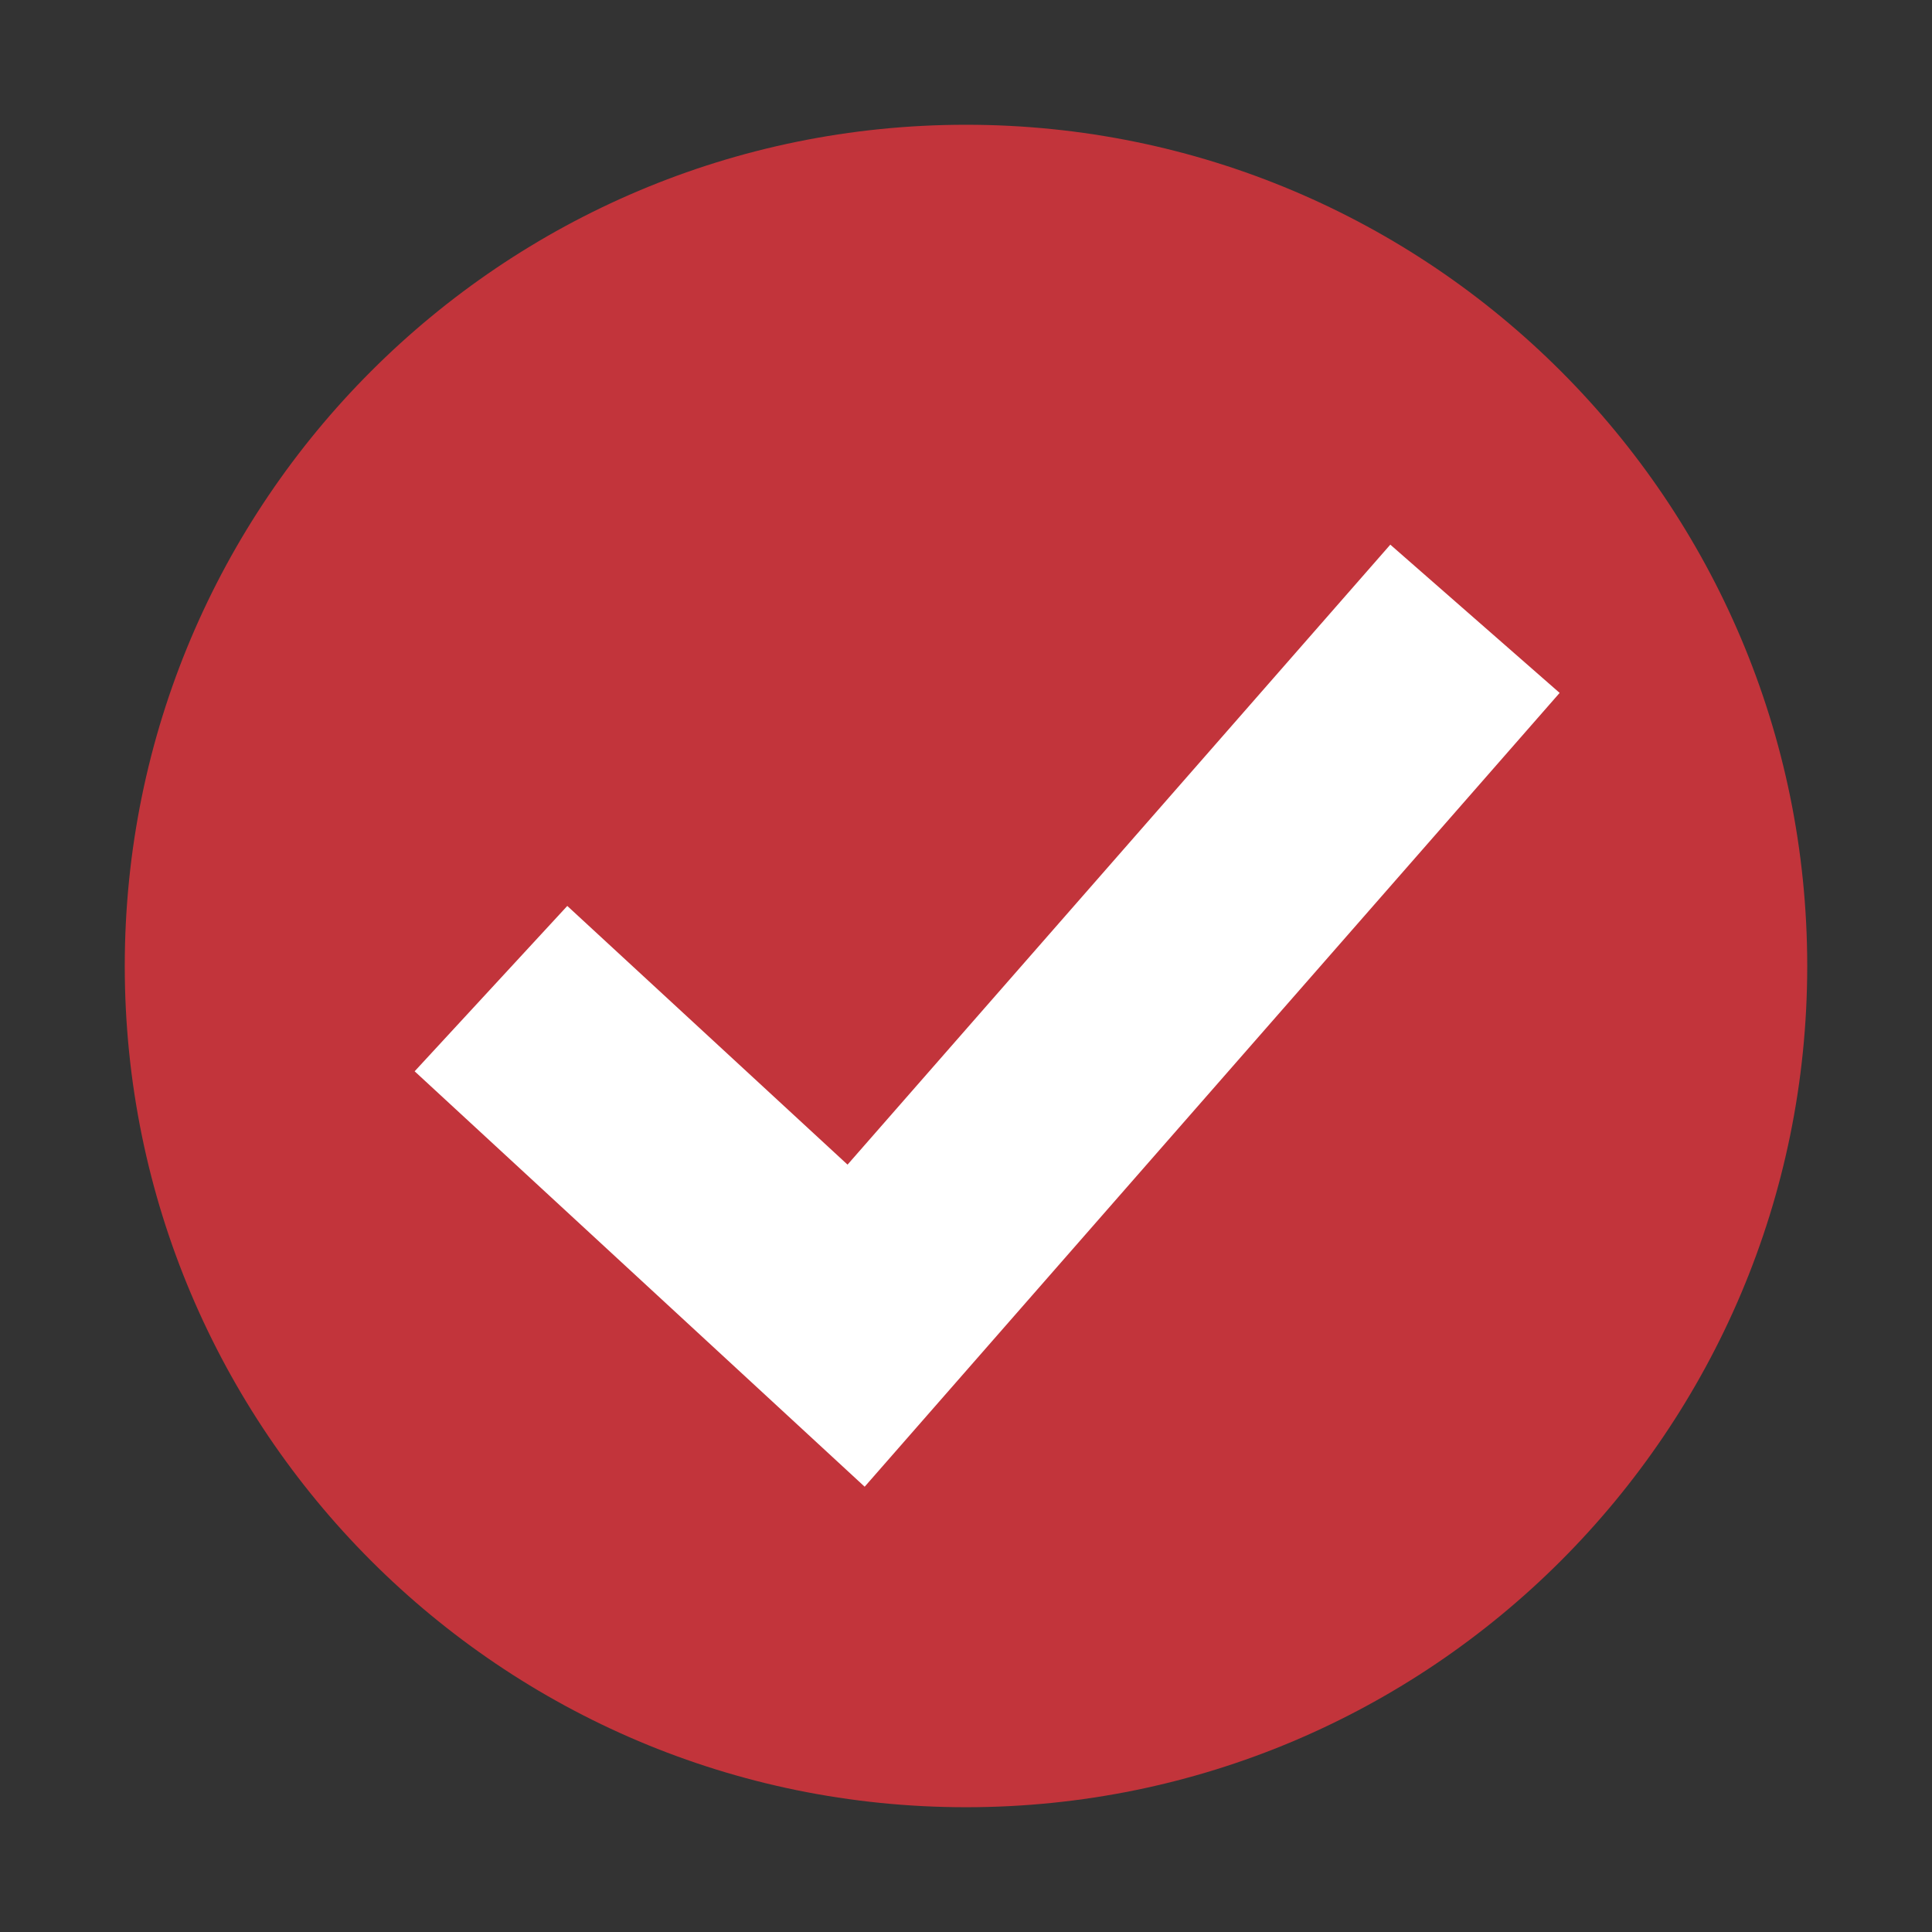 <svg version="1.0" preserveAspectRatio="xMidYMid meet" height="800" viewBox="0 0 600 600" zoomAndPan="magnify" width="800" xmlns:xlink="http://www.w3.org/1999/xlink" xmlns="http://www.w3.org/2000/svg"><rect x="0" y="0" width="600" height="600" fill="#333333" stroke="none"/><defs><clipPath id="8039ba43d5"><path clip-rule="nonzero" d="M 38.746 38.746 L 561.496 38.746 L 561.496 561.496 L 38.746 561.496 Z M 38.746 38.746"></path></clipPath></defs><g clip-path="url(#8039ba43d5)"><path fill-rule="nonzero" fill-opacity="1" d="M 561.25 300 C 561.25 444.285 444.285 561.25 300 561.25 C 155.711 561.25 38.746 444.285 38.746 300 C 38.746 155.711 155.711 38.746 300 38.746 C 444.285 38.746 561.25 155.711 561.25 300" fill="#c2343b"></path></g><path fill-rule="nonzero" fill-opacity="1" d="M 268.527 461.711 L 128.77 332.703 L 176.176 281.348 L 263.211 361.688 L 431.773 169.145 L 484.359 215.188 L 268.527 461.711" fill="#ffffff"></path></svg>